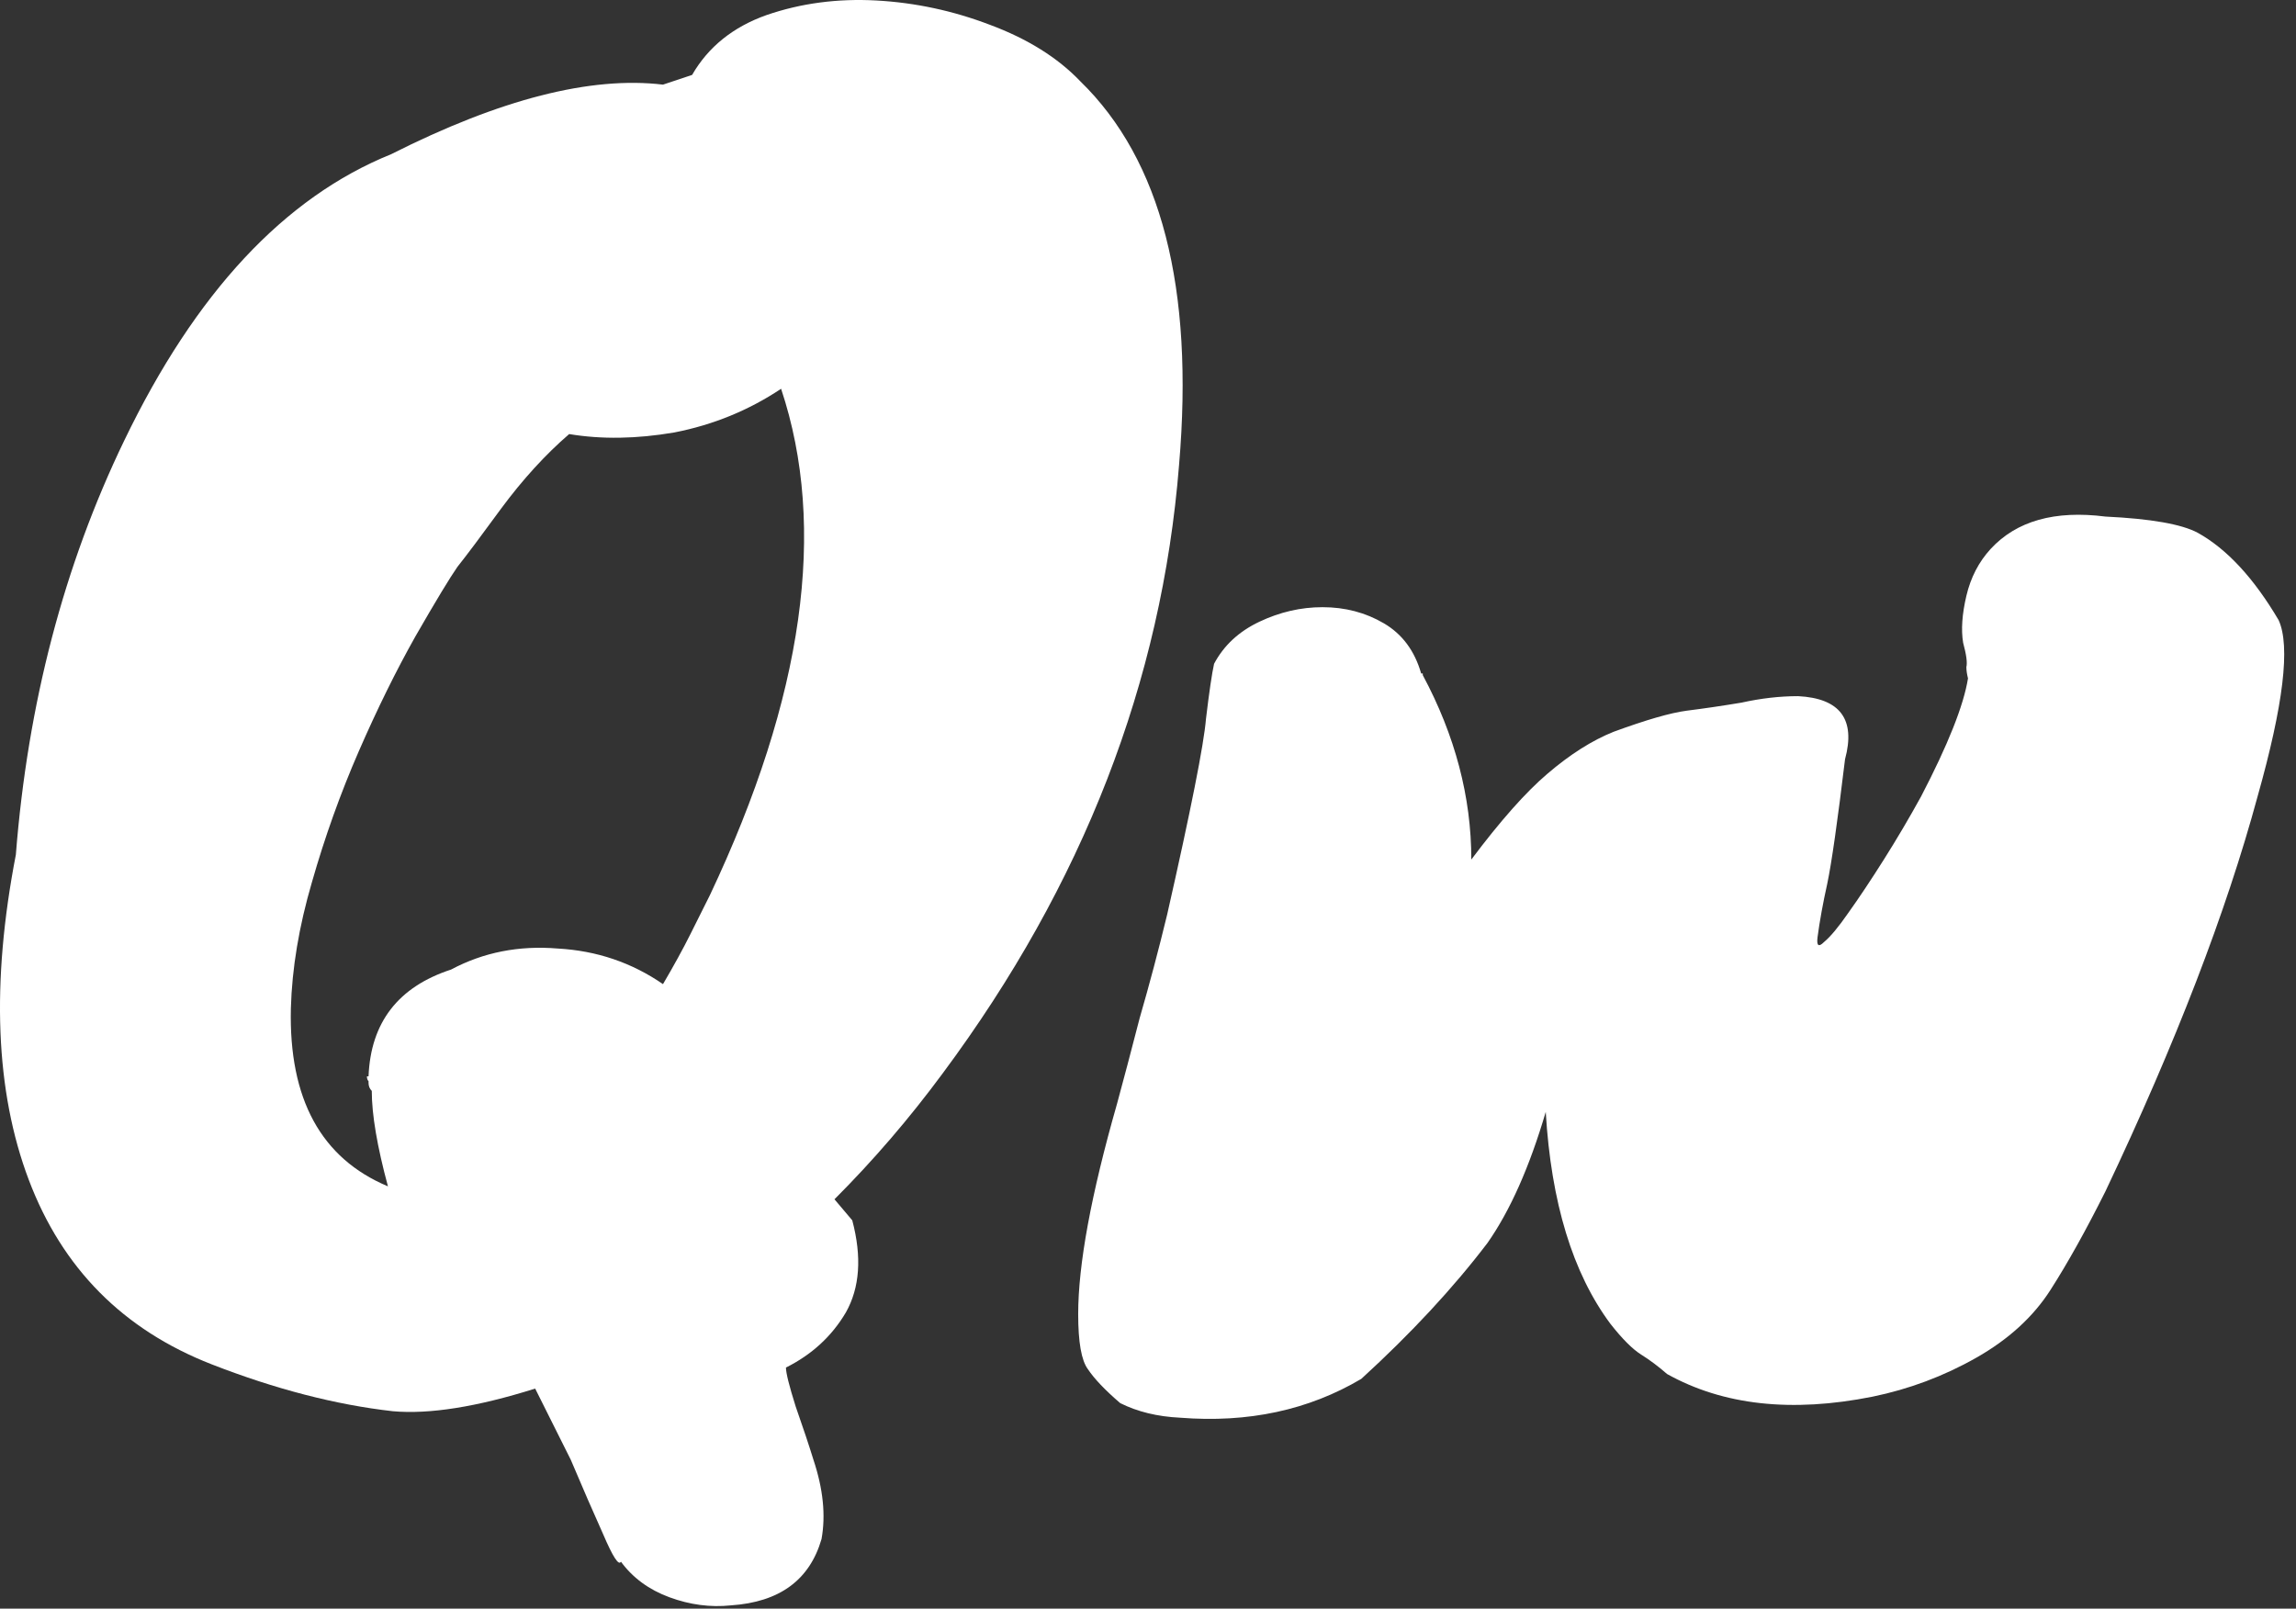 <?xml version="1.0" encoding="UTF-8"?>
<svg xmlns="http://www.w3.org/2000/svg" width="157" height="110" viewBox="0 0 157 110" fill="none">
  <rect x="0" y="0" width="157" height="110" fill="#333333" stroke="none"/>
  <path d="M58.278 83.448C58.942 85.955 58.795 88.057 57.836 89.753C56.877 91.376 55.513 92.63 53.743 93.515C53.743 93.883 53.964 94.768 54.406 96.17C54.923 97.645 55.328 98.862 55.623 99.82C56.287 101.812 56.471 103.619 56.176 105.241C55.365 108.044 53.3 109.556 49.981 109.777C48.58 109.924 47.179 109.74 45.777 109.224C44.376 108.707 43.27 107.896 42.459 106.79C42.311 107.085 41.905 106.458 41.242 104.909C40.578 103.434 39.84 101.738 39.029 99.82L36.595 94.953C32.613 96.207 29.368 96.723 26.86 96.501C22.951 96.059 18.821 94.99 14.47 93.293C8.422 90.933 4.255 86.729 1.969 80.682C-0.318 74.634 -0.613 67.222 1.084 58.446C1.895 48.12 4.366 38.68 8.496 30.125C13.363 20.021 19.448 13.494 26.749 10.544C34.198 6.782 40.394 5.197 45.335 5.787L47.326 5.123C48.432 3.205 50.129 1.841 52.415 1.03C54.775 0.218 57.283 -0.113 59.938 0.034C62.593 0.182 65.174 0.735 67.682 1.693C70.263 2.652 72.328 3.943 73.877 5.565C79.408 10.949 81.658 19.689 80.625 31.784C79.445 46.608 74.061 60.474 64.474 73.38C62.187 76.478 59.717 79.354 57.061 82.009L58.278 83.448ZM26.528 81.124C25.791 78.395 25.422 76.22 25.422 74.597C25.274 74.45 25.201 74.265 25.201 74.044V73.933C25.127 73.86 25.09 73.749 25.09 73.602H25.201C25.348 69.914 27.229 67.48 30.843 66.3C33.055 65.12 35.489 64.641 38.144 64.862C40.799 65.01 43.196 65.821 45.335 67.296C46.072 66.042 46.699 64.899 47.216 63.866L48.543 61.211C54.959 47.641 56.582 36.099 53.411 26.585C51.198 28.06 48.764 29.055 46.109 29.572C43.528 30.014 41.131 30.051 38.919 29.682C37.296 31.084 35.747 32.78 34.272 34.771C32.871 36.689 31.875 38.016 31.285 38.754C30.769 39.491 29.81 41.077 28.409 43.511C27.081 45.871 25.791 48.489 24.537 51.365C23.283 54.242 22.214 57.229 21.329 60.326C20.444 63.35 19.964 66.226 19.89 68.955C19.743 75.15 21.956 79.207 26.528 81.124Z" fill="white"></path>
  <path d="M126.163 51.919C125.647 56.196 125.241 59.036 124.946 60.437C124.651 61.764 124.43 62.981 124.283 64.088C124.209 64.678 124.356 64.788 124.725 64.419C125.168 64.051 125.721 63.387 126.384 62.428C127.122 61.396 127.933 60.179 128.818 58.777C129.703 57.376 130.551 55.938 131.363 54.463C133.207 50.923 134.276 48.231 134.571 46.387C134.497 46.092 134.46 45.834 134.46 45.613C134.534 45.318 134.46 44.765 134.239 43.953C134.092 43.068 134.165 41.999 134.46 40.745C134.755 39.491 135.308 38.422 136.12 37.537C137.89 35.619 140.508 34.882 143.974 35.324C147.072 35.472 149.174 35.841 150.28 36.431C152.271 37.537 154.115 39.528 155.812 42.404C156.623 44.175 156.143 48.194 154.373 54.463C152.235 62.354 148.768 71.352 143.974 81.456C142.647 84.111 141.393 86.361 140.213 88.204C139.033 90.048 137.337 91.597 135.124 92.851C132.912 94.105 130.551 94.99 128.044 95.506C122.513 96.612 117.829 96.096 113.994 93.957C113.404 93.441 112.814 92.998 112.224 92.63C111.634 92.261 110.933 91.56 110.122 90.528C107.541 87.061 106.066 82.231 105.697 76.035C104.591 79.797 103.263 82.784 101.714 84.996C99.354 88.094 96.478 91.191 93.085 94.289C89.472 96.428 85.342 97.313 80.695 96.944C79.146 96.87 77.782 96.538 76.602 95.948C75.569 95.063 74.832 94.289 74.389 93.625C73.947 93.035 73.726 91.781 73.726 89.864C73.726 86.471 74.611 81.677 76.381 75.482C76.823 73.86 77.34 71.905 77.93 69.619C78.593 67.333 79.22 64.973 79.81 62.539C81.433 55.385 82.318 50.923 82.465 49.153C82.686 47.309 82.871 46.055 83.018 45.392C83.682 44.138 84.715 43.179 86.116 42.515C87.517 41.851 88.955 41.52 90.43 41.52C91.979 41.52 93.38 41.888 94.634 42.626C95.888 43.363 96.736 44.506 97.179 46.055H97.289V46.166C99.502 50.296 100.608 54.5 100.608 58.777C102.6 56.122 104.333 54.168 105.808 52.914C107.357 51.587 108.868 50.628 110.343 50.038C112.556 49.227 114.215 48.747 115.322 48.6C116.502 48.452 117.756 48.268 119.083 48.047C120.411 47.752 121.701 47.604 122.955 47.604C125.831 47.752 126.901 49.19 126.163 51.919Z" fill="white"></path>
</svg>
